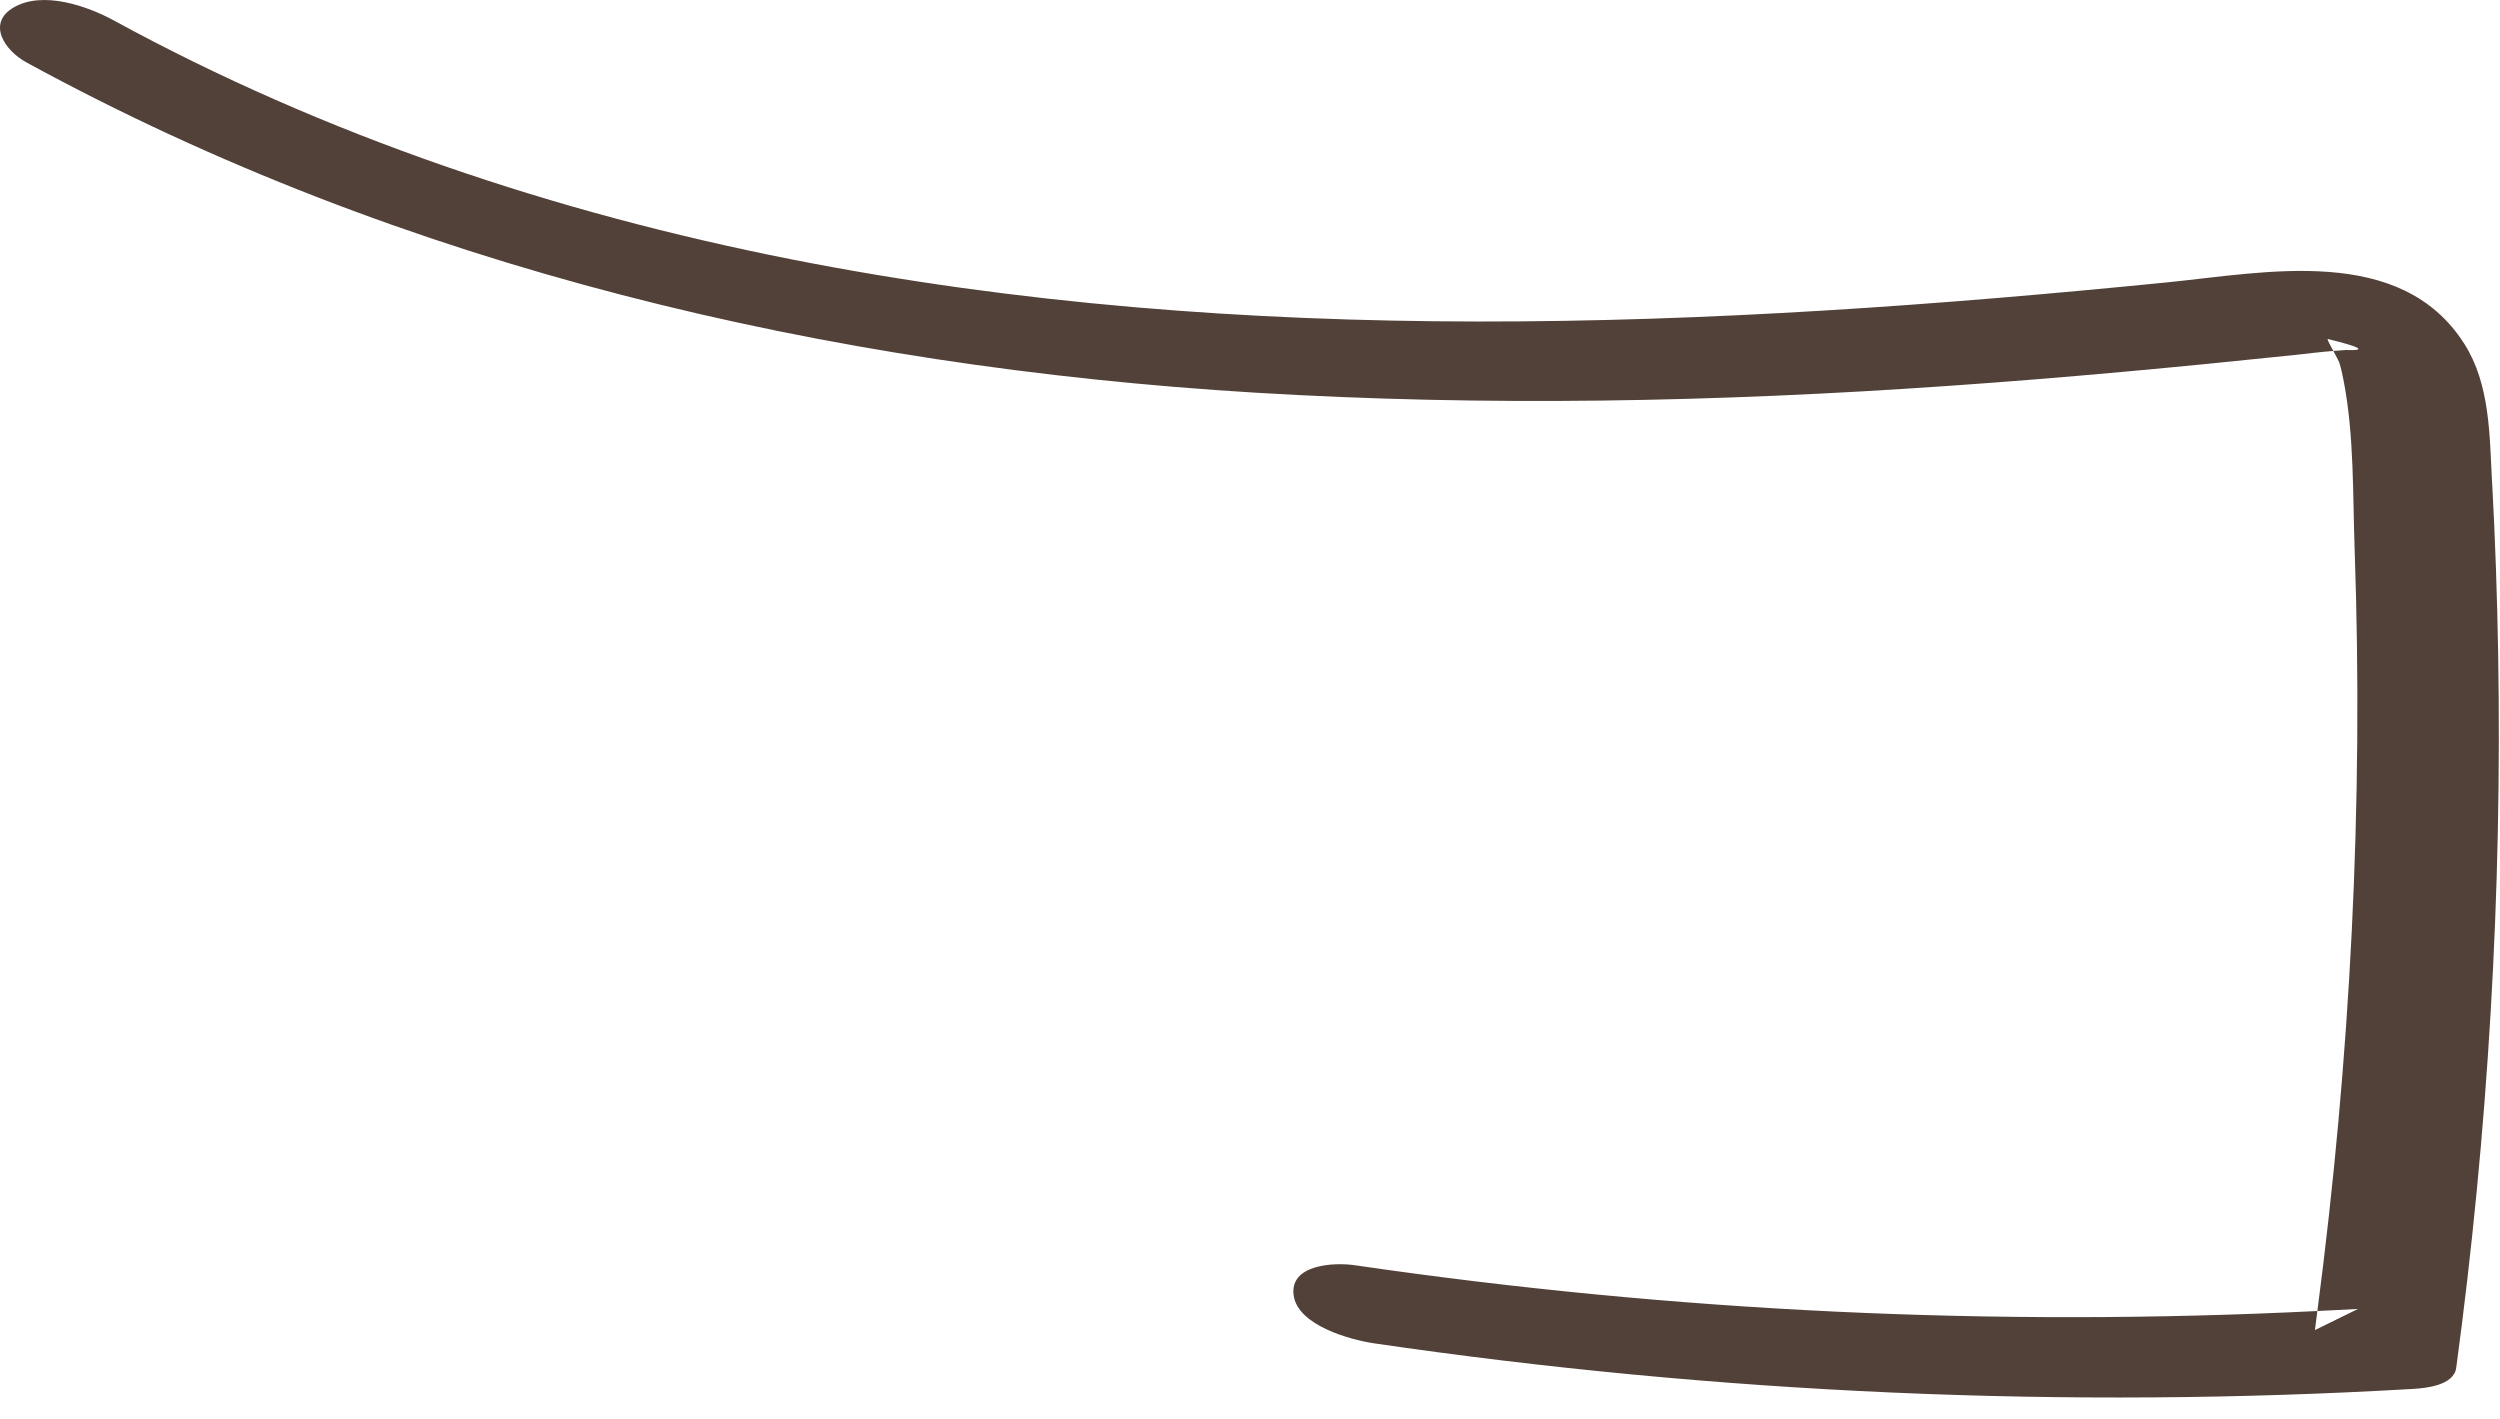 <?xml version="1.0" encoding="utf-8"?>
<svg xmlns="http://www.w3.org/2000/svg" fill="none" height="100%" overflow="visible" preserveAspectRatio="none" style="display: block;" viewBox="0 0 37 21" width="100%">
<path d="M36.882 7.132C36.845 6.445 36.855 5.686 36.469 5.084C35.526 3.609 33.522 4.035 32.083 4.178C25.325 4.854 18.422 5.163 11.717 3.839C8.229 3.15 4.812 2.011 1.687 0.304C1.292 0.089 0.638 -0.14 0.206 0.108C-0.202 0.343 0.069 0.748 0.39 0.923C5.967 3.97 12.258 5.428 18.57 5.811C21.998 6.019 25.429 5.95 28.853 5.71C30.558 5.592 32.259 5.432 33.958 5.254C34.149 5.233 34.341 5.209 34.533 5.194C34.489 5.114 34.446 5.033 34.447 5.016C34.947 5.138 35.037 5.193 34.717 5.18C34.661 5.184 34.605 5.189 34.549 5.193C34.544 5.193 34.538 5.193 34.533 5.194C34.572 5.266 34.612 5.338 34.62 5.361C34.65 5.454 34.67 5.552 34.688 5.647C34.843 6.456 34.82 7.325 34.849 8.146C34.981 11.906 34.786 15.673 34.297 19.403C34.498 19.393 34.699 19.384 34.899 19.372L34.261 19.685C34.273 19.591 34.285 19.497 34.297 19.403C29.535 19.64 24.767 19.415 20.049 18.725C19.737 18.68 19.083 18.715 19.146 19.171C19.207 19.619 19.99 19.83 20.335 19.881C25.421 20.626 30.581 20.855 35.714 20.556C35.9 20.545 36.317 20.505 36.352 20.244C36.825 16.745 37.032 13.216 36.973 9.686C36.958 8.834 36.93 7.983 36.883 7.132H36.882Z" fill="#524139" id="Vector"/>
</svg>